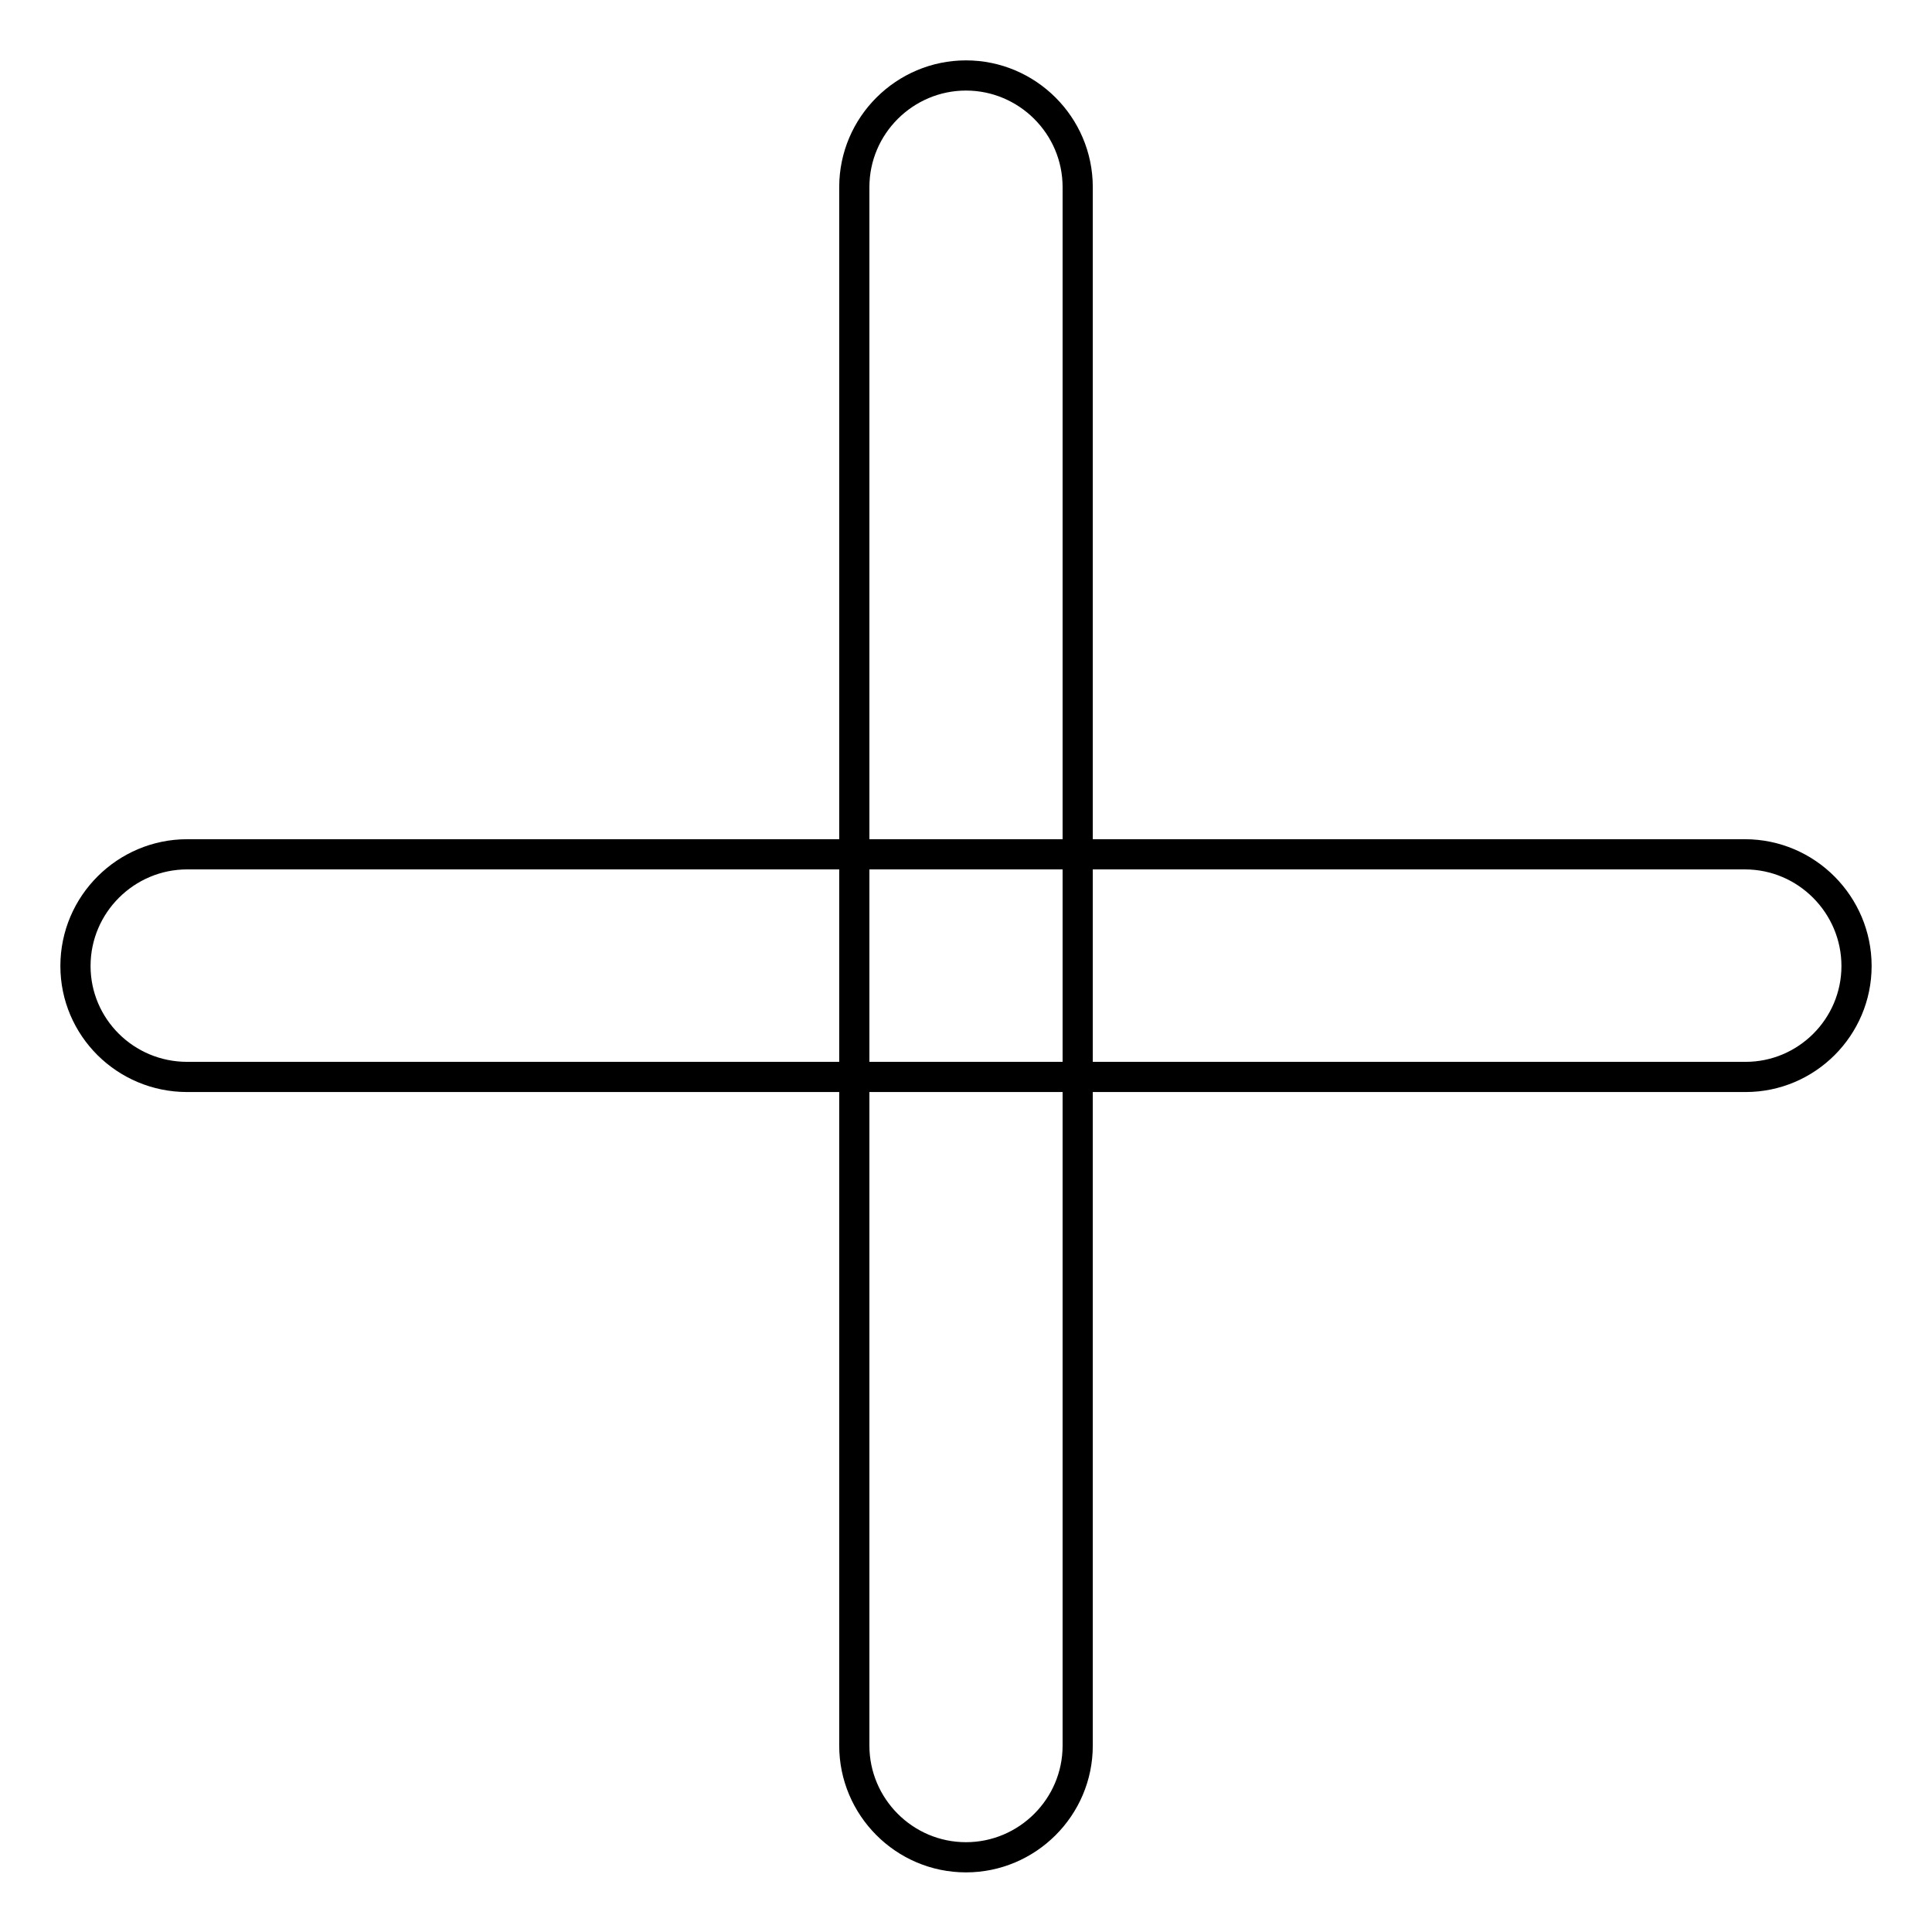 <?xml version="1.0" encoding="utf-8"?>
<!-- Svg Vector Icons : http://www.onlinewebfonts.com/icon -->
<!DOCTYPE svg PUBLIC "-//W3C//DTD SVG 1.1//EN" "http://www.w3.org/Graphics/SVG/1.1/DTD/svg11.dtd">
<svg version="1.1" xmlns="http://www.w3.org/2000/svg" xmlns:xlink="http://www.w3.org/1999/xlink" x="0px" y="0px" viewBox="0 0 256 256" enable-background="new 0 0 256 256" xml:space="preserve">
<g> <path stroke-width="4" fill-opacity="0" stroke="#000000"  d="M246,128c0-8.1-6.6-14.8-14.8-14.8H24.8c-8.1,0-14.8,6.6-14.8,14.8l0,0c0,8.1,6.6,14.7,14.8,14.7h206.5 C239.4,142.7,246,136.1,246,128L246,128z M128,10c-8.1,0-14.8,6.6-14.8,14.8v206.5c0,8.1,6.6,14.8,14.8,14.8l0,0 c8.1,0,14.8-6.6,14.8-14.8V24.8C142.8,16.6,136.1,10,128,10L128,10z"/></g>
</svg>